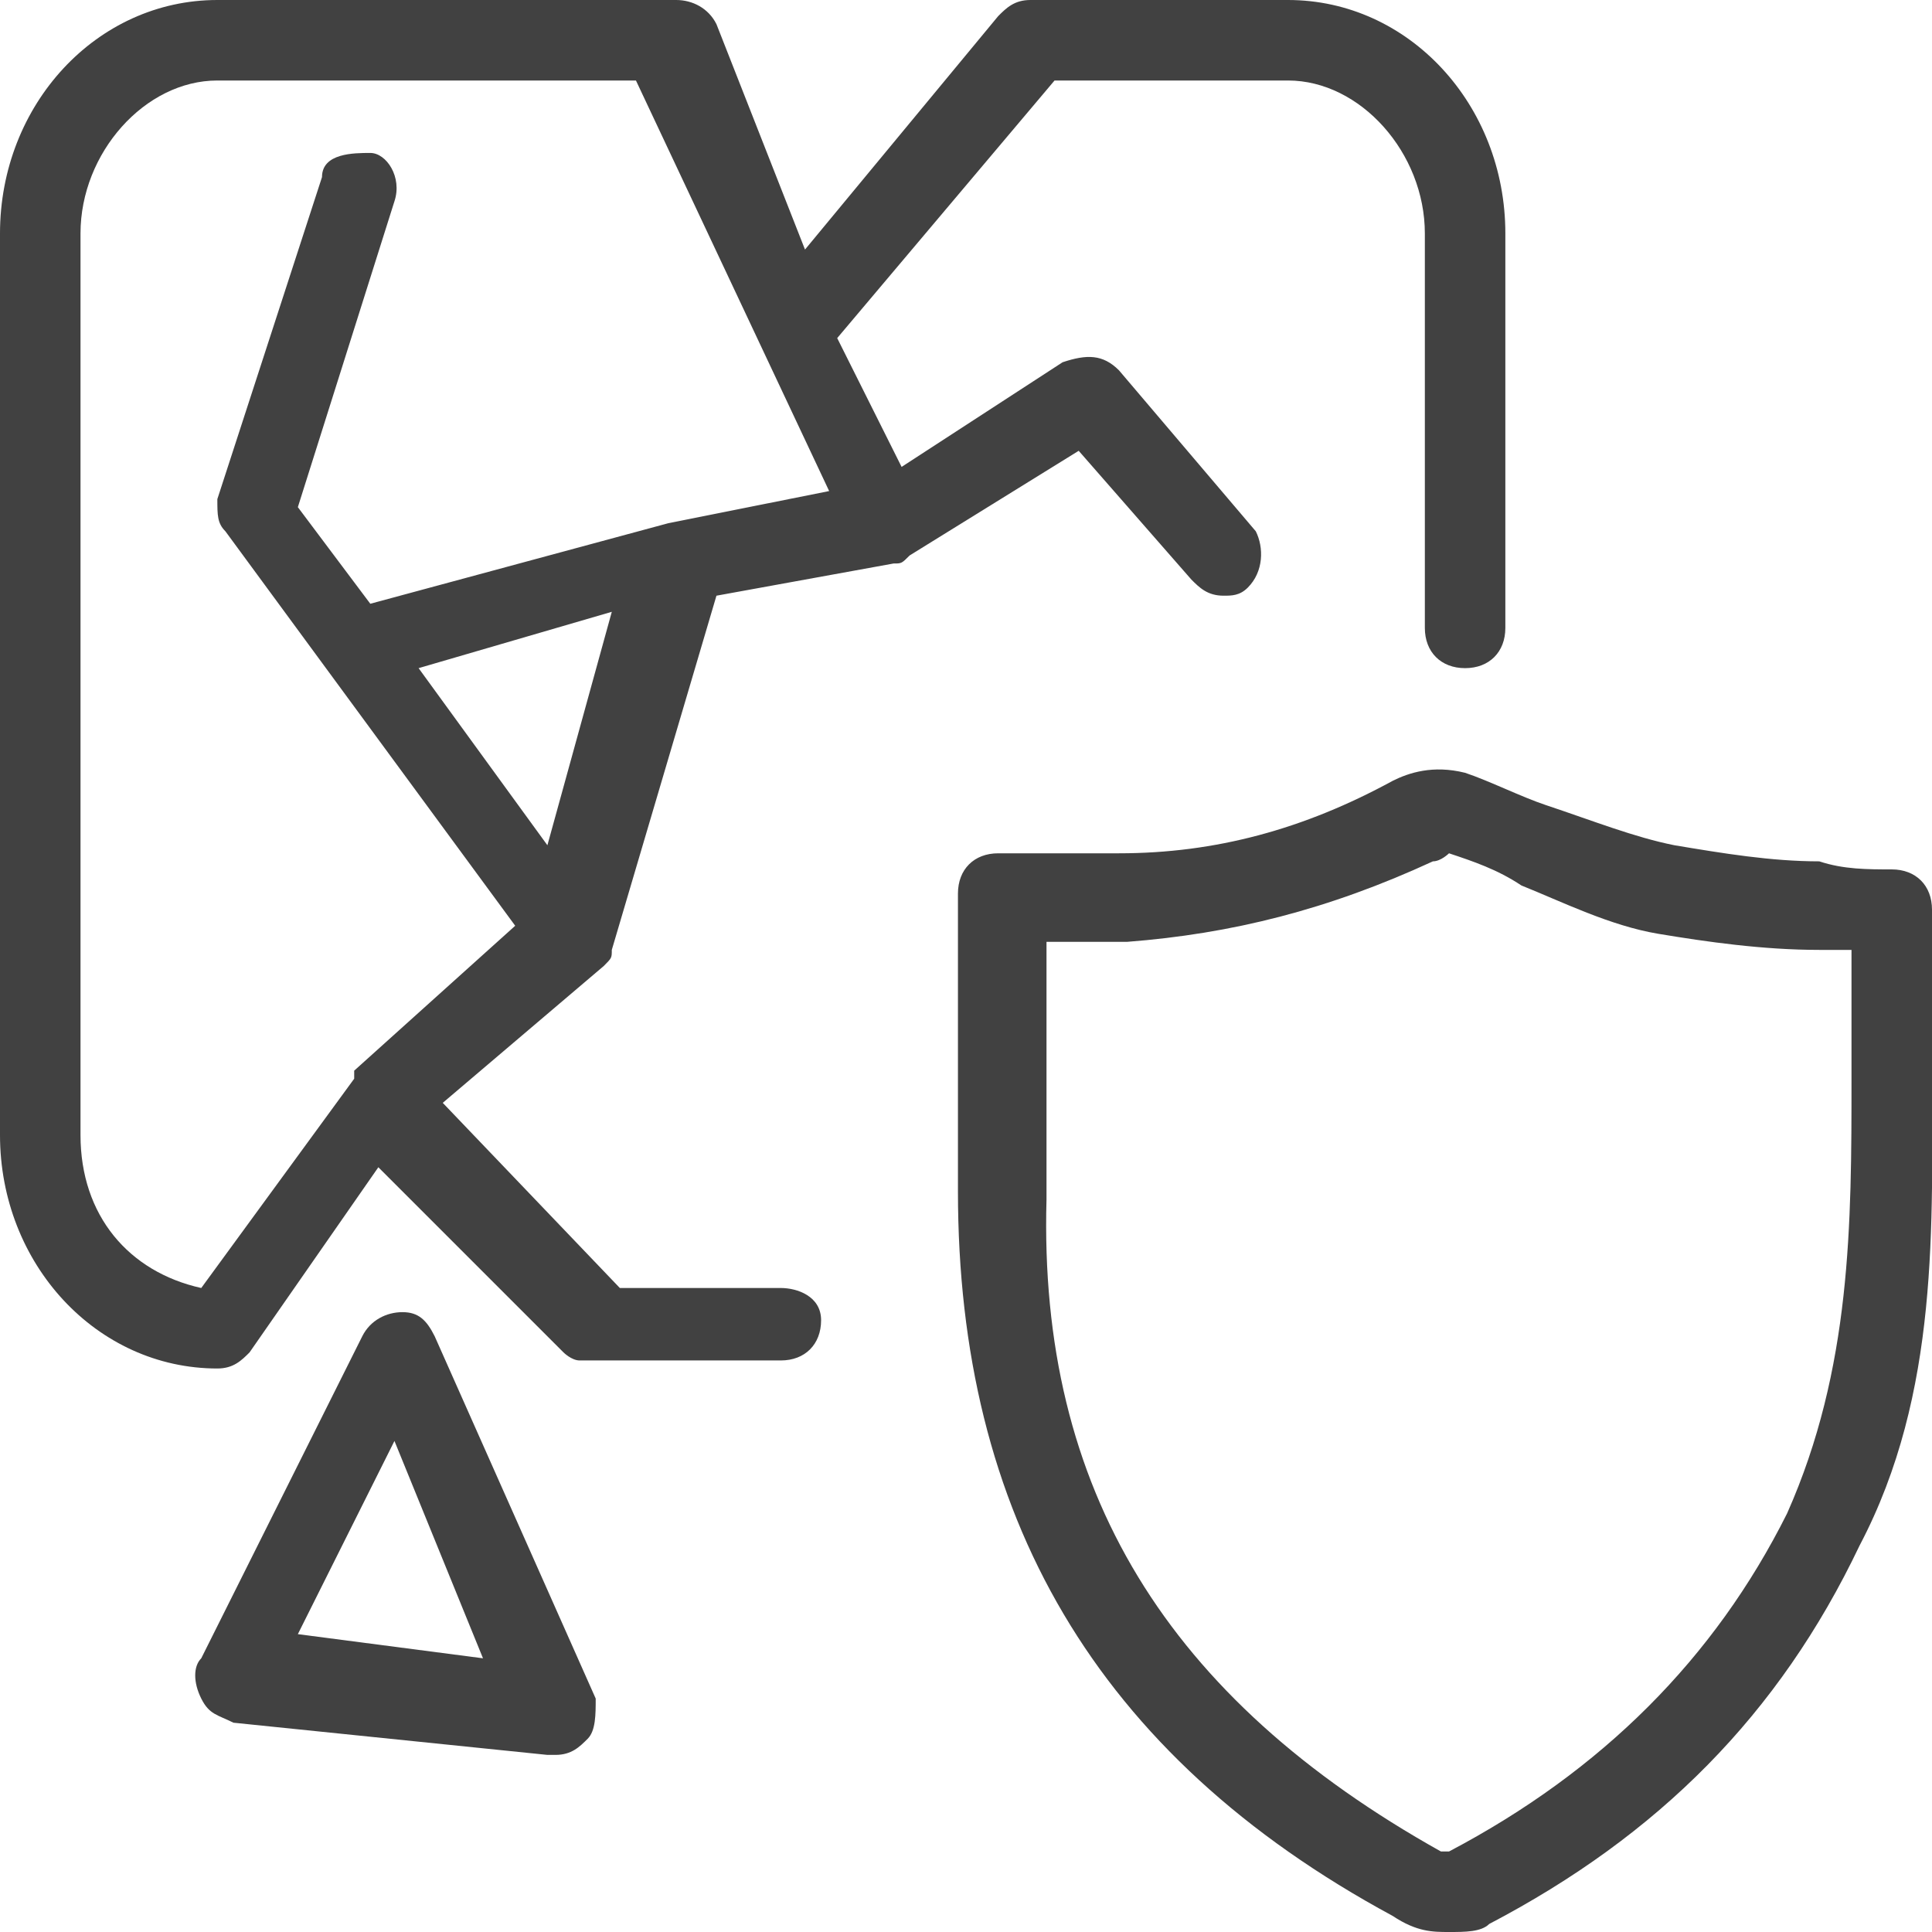 <svg width="24" height="24" viewBox="0 0 24 24" fill="none" xmlns="http://www.w3.org/2000/svg">
<path d="M24 13.3C24 12.6 24 12 24 11.3C24 11 23.8 10.8 23.5 10.8C23.2 10.8 22.9 10.8 22.6 10.7C22 10.7 21.4 10.6 20.8 10.5C20.3 10.4 19.8 10.2 19.2 10C18.9 9.9 18.5 9.7 18.2 9.6C17.8 9.5 17.5 9.6 17.3 9.7C16.2 10.3 15.1 10.6 13.9 10.6C13.6 10.6 13.2 10.6 12.9 10.6H12.4C12.1 10.6 11.9 10.8 11.9 11.1V12.3C11.9 13.1 11.9 14 11.9 14.8C11.9 18.8 13.6 21.8 17.3 23.8C17.6 24 17.8 24 18 24C18.2 24 18.4 24 18.5 23.9C20.6 22.8 22.1 21.3 23.1 19.2C24.1 17.3 24 15.2 24 13.3ZM22.2 18.8C21.3 20.6 19.9 22 18 23H17.9C14.5 21.1 12.9 18.5 13 14.9C13 14.1 13 13.3 13 12.4V11.7C13.4 11.7 13.7 11.7 14 11.7C15.3 11.6 16.5 11.3 17.8 10.7C17.9 10.7 18 10.6 18 10.6C18.3 10.7 18.6 10.8 18.9 11C19.4 11.2 20 11.5 20.6 11.6C21.2 11.7 21.9 11.8 22.6 11.8C22.7 11.8 22.9 11.8 23 11.8C23 12.3 23 12.8 23 13.4C23 15.2 23 17 22.2 18.8Z" fill="#414141"/>
<path d="M14.8 7.2C14.9 7.3 15 7.4 15.2 7.4C15.3 7.4 15.4 7.4 15.5 7.3C15.7 7.1 15.7 6.8 15.6 6.6L13.9 4.6C13.7 4.4 13.5 4.4 13.2 4.5L11.2 5.8L10.4 4.2L13.1 1H16C16.9 1 17.7 1.9 17.7 2.9V7.8C17.7 8.1 17.9 8.3 18.2 8.3C18.5 8.3 18.7 8.1 18.7 7.8V2.9C18.7 1.3 17.5 0 16 0H12.8C12.6 0 12.5 0.1 12.4 0.2L10 3.1L8.9 0.3C8.8 0.1 8.6 0 8.4 0H2.7C1.2 0 0 1.3 0 2.9V14.1C0 15.7 1.2 17 2.7 17C2.9 17 3 16.9 3.1 16.8L4.7 14.5L7 16.8C7 16.8 7.1 16.9 7.2 16.9C7.3 16.9 7.3 16.9 7.4 16.9H9.7C10 16.9 10.2 16.7 10.2 16.4C10.2 16.1 9.9 16 9.7 16H7.7L5.5 13.7L7.5 12C7.6 11.9 7.6 11.9 7.6 11.8L8.9 7.4L11.1 7C11.2 7 11.2 7 11.3 6.9L13.4 5.6L14.8 7.2ZM6.8 10.5L5.2 8.3L7.6 7.6L6.8 10.5ZM8.3 6.5L4.6 7.5L3.7 6.3L4.9 2.5C5 2.2 4.8 1.9 4.6 1.9C4.4 1.9 4 1.9 4 2.2L2.7 6.2C2.7 6.4 2.7 6.5 2.8 6.6L6.4 11.5L4.4 13.3C4.4 13.3 4.4 13.3 4.4 13.4L2.5 16C1.6 15.8 1 15.1 1 14.1V2.9C1 1.9 1.8 1 2.7 1H7.9L10.3 6.1L8.3 6.5Z" fill="#414141"/>
<path d="M5.4 16.6C5.3 16.4 5.2 16.3 5 16.3C4.8 16.3 4.6 16.4 4.5 16.6L2.5 20.6C2.4 20.7 2.4 20.9 2.5 21.1C2.6 21.3 2.7 21.3 2.9 21.4L6.8 21.8C6.8 21.8 6.8 21.8 6.9 21.8C7.1 21.8 7.2 21.7 7.3 21.6C7.4 21.5 7.4 21.3 7.4 21.1L5.4 16.6ZM3.7 20.3L4.9 17.9L6 20.6L3.7 20.3Z" fill="#414141"/>
</svg>
